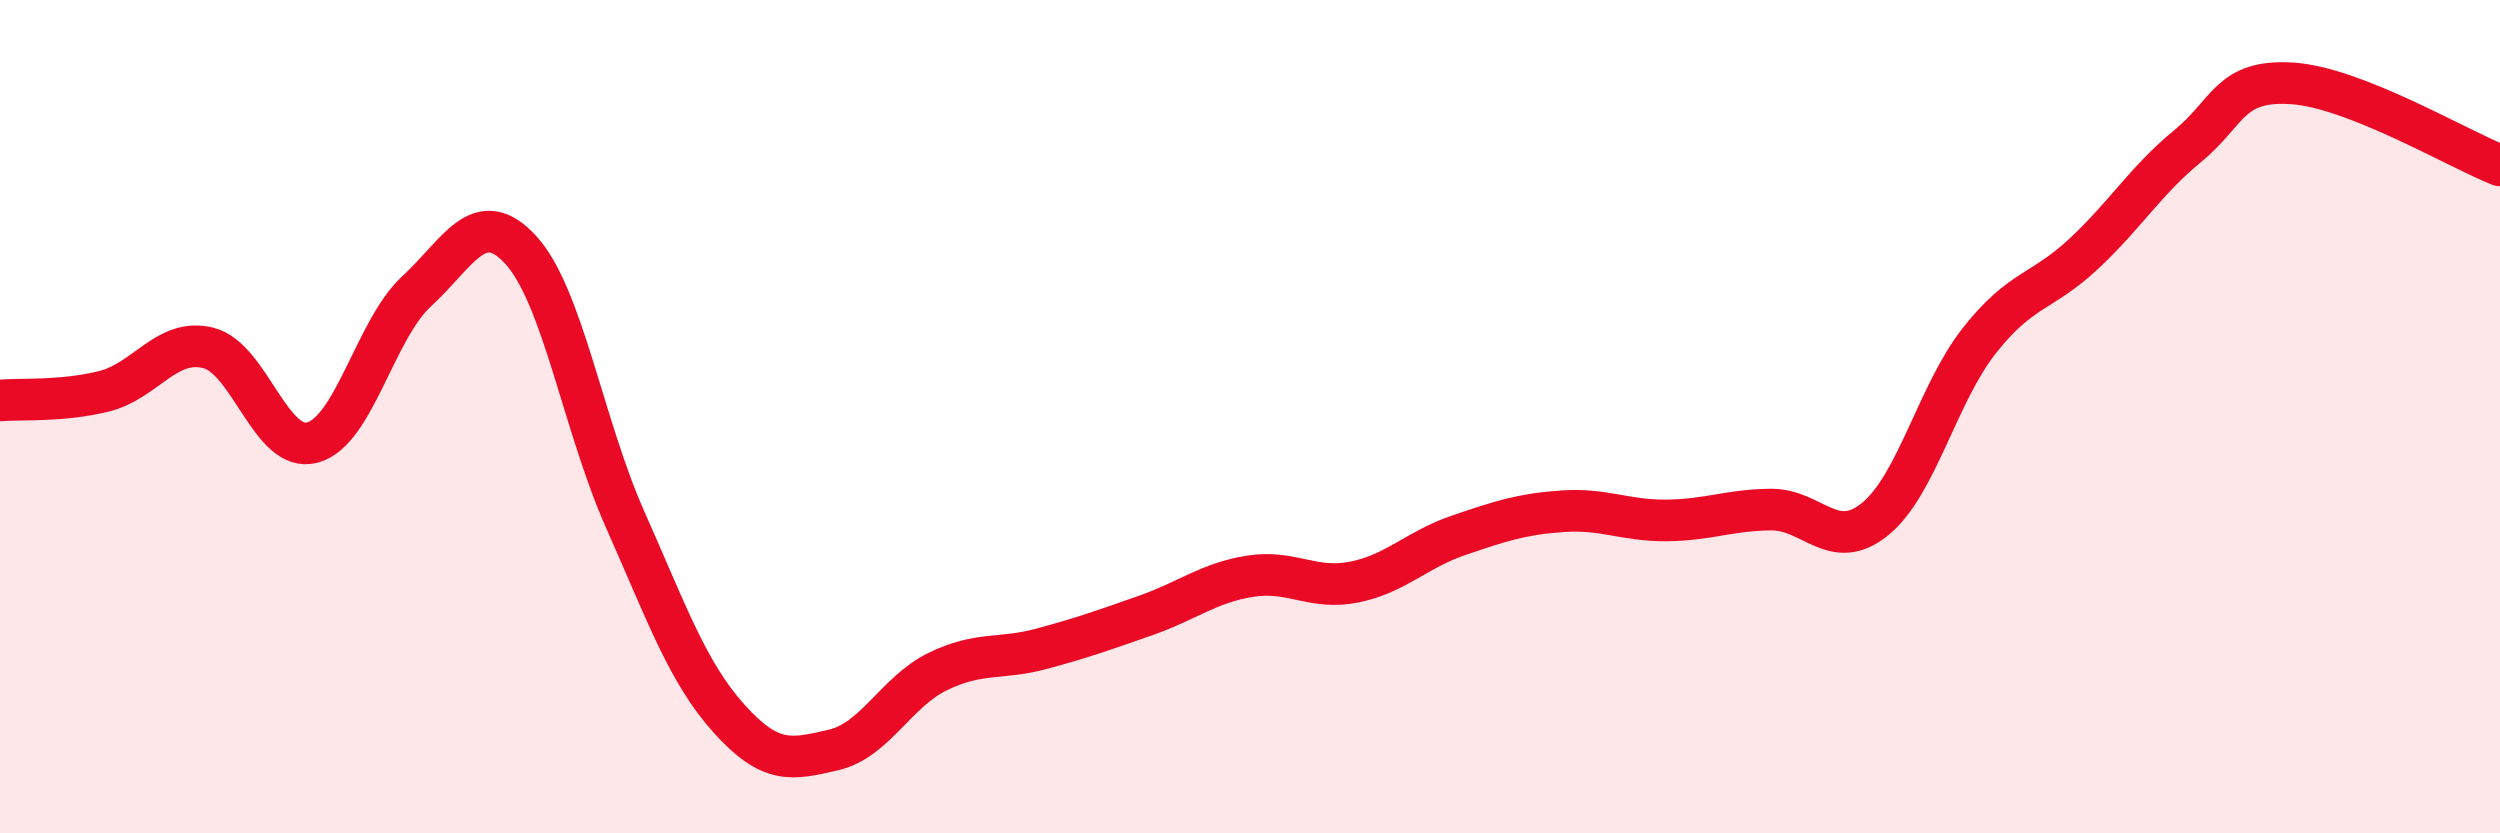 
    <svg width="60" height="20" viewBox="0 0 60 20" xmlns="http://www.w3.org/2000/svg">
      <path
        d="M 0,9.61 C 0.5,9.57 1.5,9.64 2.5,9.39 C 3.5,9.14 4,8.1 5,8.35 C 6,8.6 6.5,10.89 7.5,10.62 C 8.5,10.35 9,7.91 10,6.99 C 11,6.07 11.5,4.91 12.5,6 C 13.5,7.09 14,10.21 15,12.46 C 16,14.71 16.5,16.14 17.5,17.25 C 18.5,18.36 19,18.23 20,18 C 21,17.77 21.5,16.61 22.5,16.12 C 23.5,15.63 24,15.84 25,15.57 C 26,15.3 26.5,15.12 27.5,14.77 C 28.5,14.42 29,13.99 30,13.83 C 31,13.67 31.5,14.17 32.5,13.97 C 33.5,13.77 34,13.19 35,12.85 C 36,12.51 36.5,12.34 37.5,12.27 C 38.5,12.2 39,12.5 40,12.49 C 41,12.48 41.5,12.24 42.5,12.23 C 43.5,12.22 44,13.27 45,12.46 C 46,11.65 46.5,9.45 47.5,8.18 C 48.5,6.91 49,7.03 50,6.1 C 51,5.17 51.5,4.33 52.5,3.51 C 53.5,2.69 53.5,1.91 55,2 C 56.5,2.09 59,3.58 60,3.97L60 20L0 20Z"
        fill="#EB0A25"
        opacity="0.1"
        stroke-linecap="round"
        stroke-linejoin="round"
      />
      <path
        d="M 0,9.61 C 0.5,9.57 1.5,9.64 2.5,9.39 C 3.5,9.14 4,8.1 5,8.35 C 6,8.6 6.5,10.89 7.5,10.62 C 8.5,10.35 9,7.91 10,6.99 C 11,6.07 11.5,4.91 12.5,6 C 13.5,7.09 14,10.21 15,12.46 C 16,14.71 16.5,16.14 17.5,17.25 C 18.5,18.36 19,18.23 20,18 C 21,17.77 21.5,16.61 22.5,16.12 C 23.5,15.63 24,15.84 25,15.57 C 26,15.3 26.5,15.12 27.5,14.77 C 28.5,14.42 29,13.99 30,13.83 C 31,13.67 31.5,14.17 32.5,13.97 C 33.5,13.77 34,13.19 35,12.85 C 36,12.51 36.5,12.34 37.5,12.27 C 38.5,12.2 39,12.5 40,12.49 C 41,12.48 41.5,12.24 42.5,12.23 C 43.5,12.22 44,13.27 45,12.46 C 46,11.65 46.5,9.45 47.5,8.18 C 48.5,6.91 49,7.03 50,6.1 C 51,5.17 51.5,4.33 52.5,3.51 C 53.5,2.69 53.5,1.91 55,2 C 56.5,2.09 59,3.58 60,3.97"
        stroke="#EB0A25"
        stroke-width="1"
        fill="none"
        stroke-linecap="round"
        stroke-linejoin="round"
      />
    </svg>